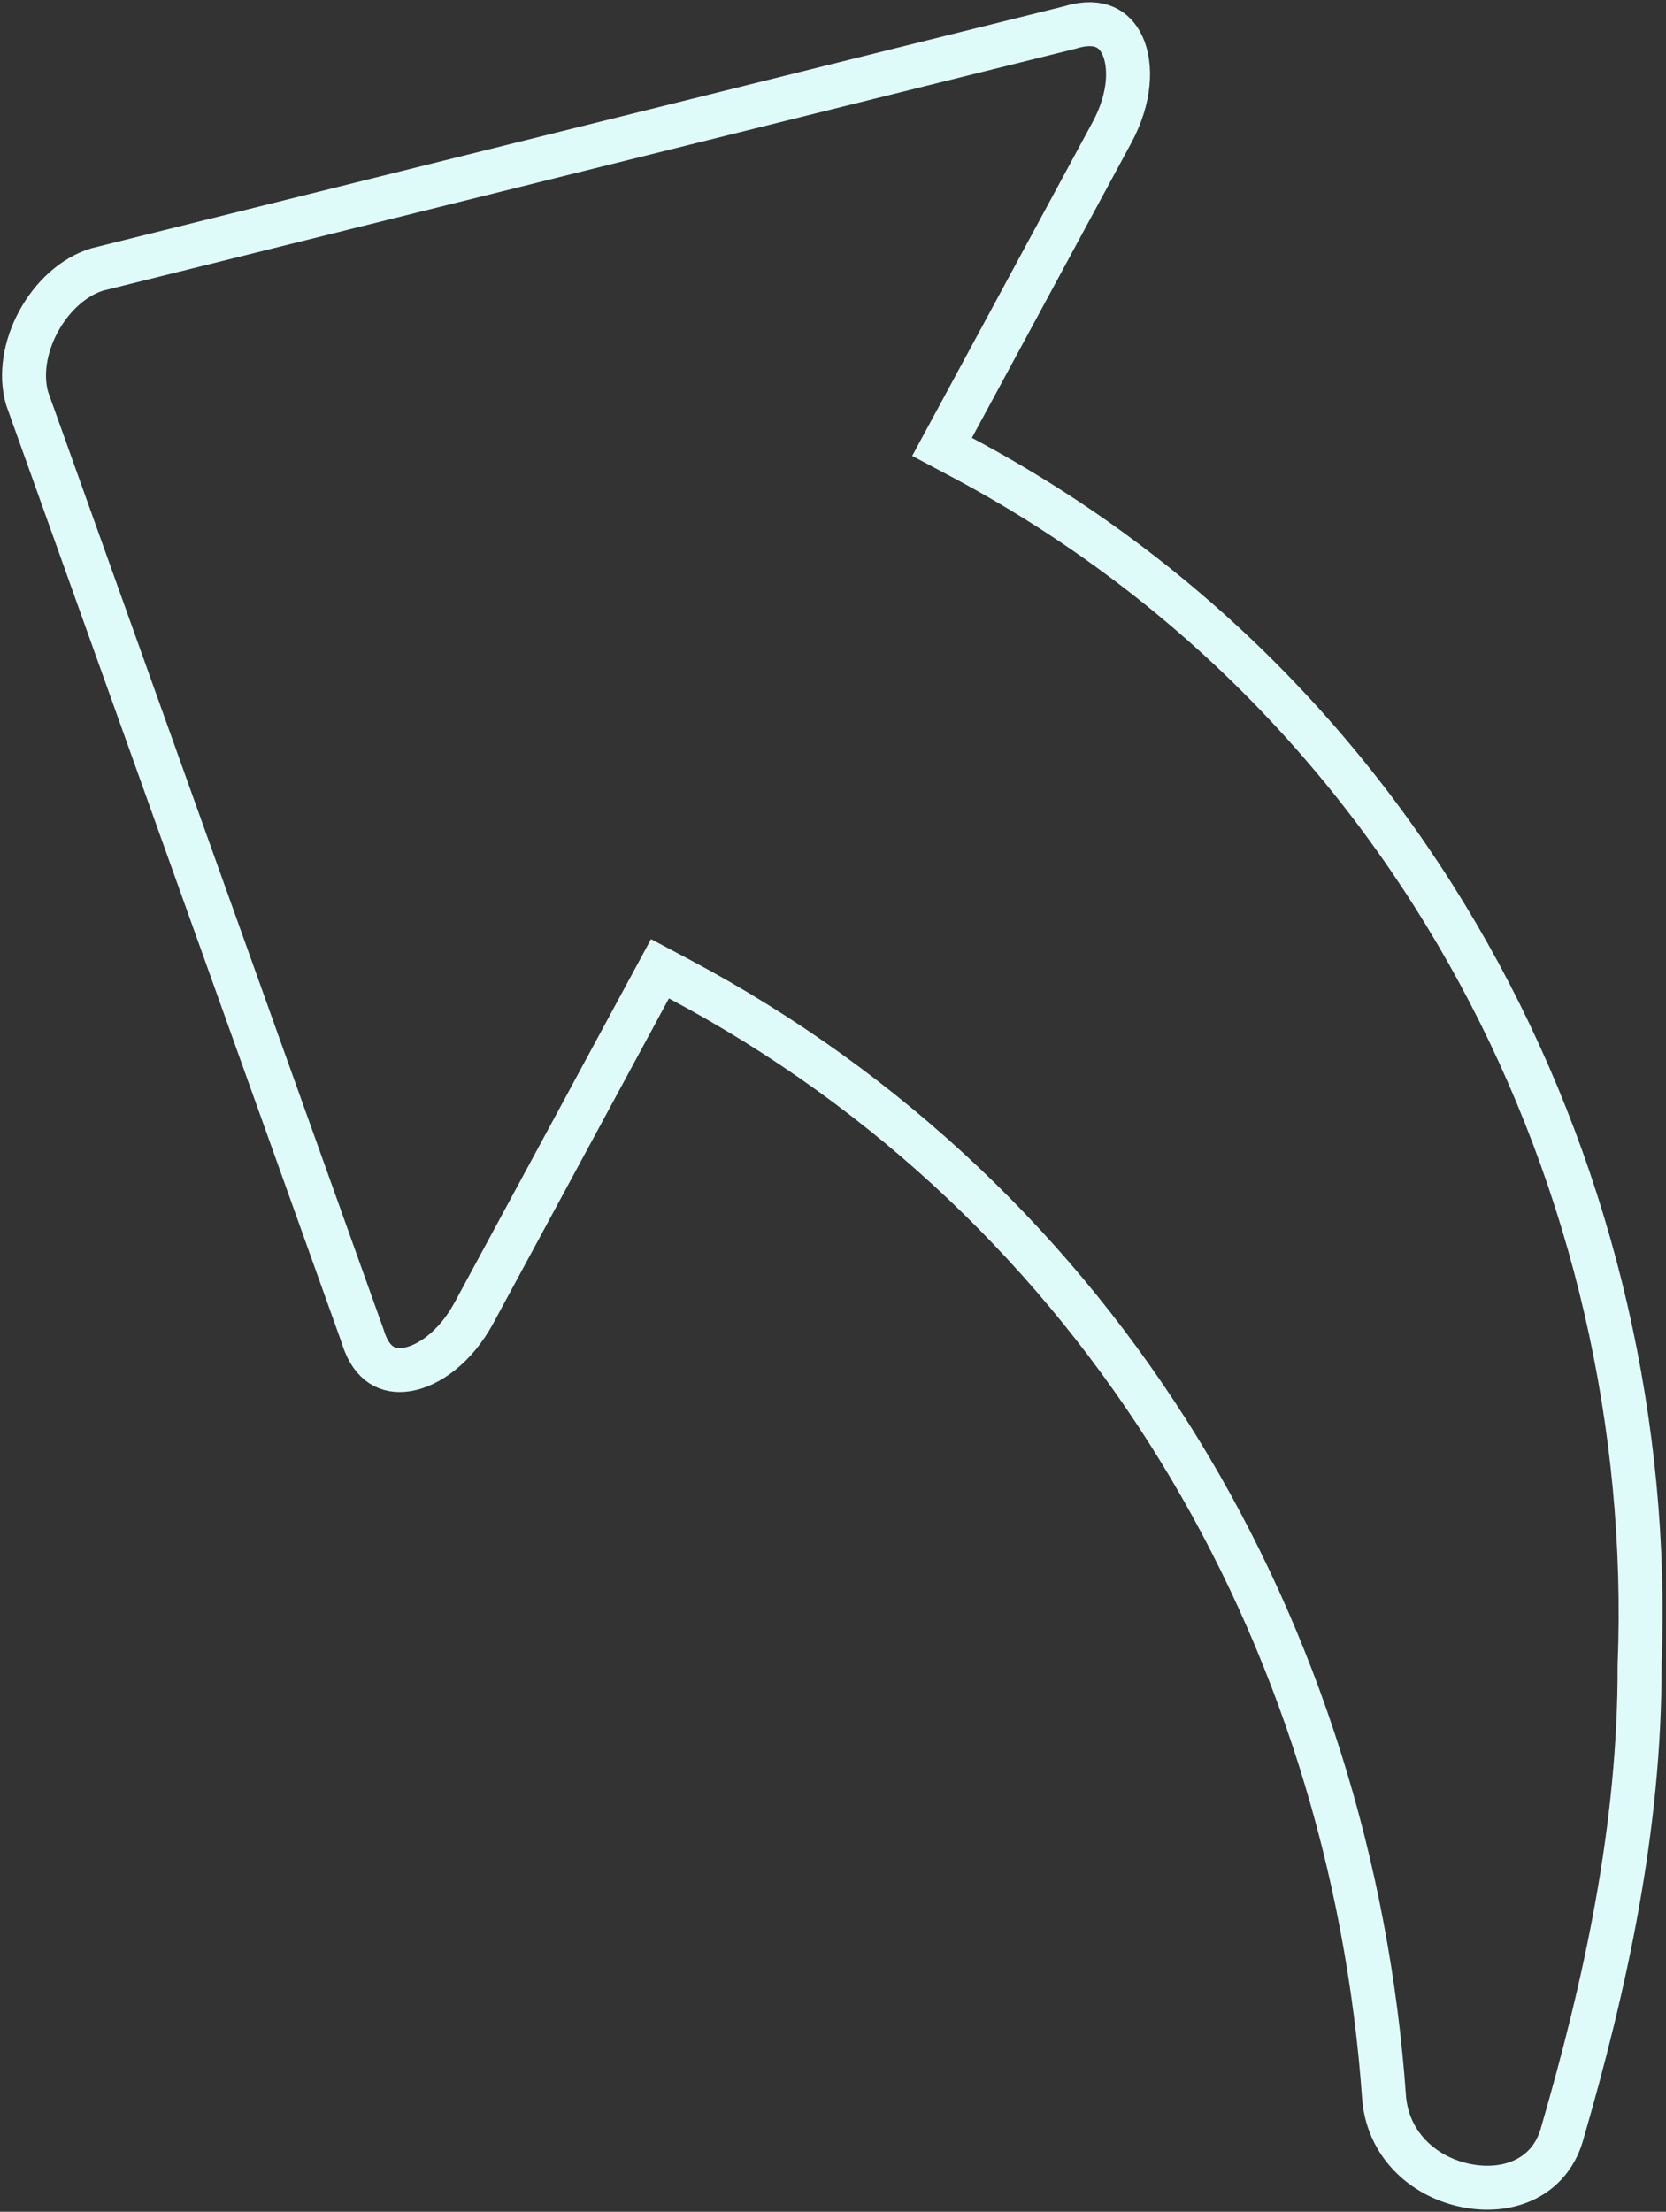<svg width="455" height="604" viewBox="0 0 455 604" fill="none" xmlns="http://www.w3.org/2000/svg">
<rect x="0" y="0" width="455" height="604" fill="#333333" stroke="none"/>
<path d="M292.514 7.418L292.377 7.459L292.238 7.494L26.533 73.589C20.141 75.551 14.265 80.849 10.505 87.805C6.746 94.76 5.549 102.545 7.441 108.909L99.047 364.892L99.095 365.026L99.137 365.162C100.385 369.258 102.302 371.535 104.161 372.738C106.012 373.936 108.35 374.426 111.143 373.976C116.914 373.048 124.306 368.03 129.484 358.45L177.388 269.829L180.241 264.551L185.539 267.366C301.282 328.876 369.11 445.814 378.039 573.254C379.355 586.433 389.597 594.911 401 596.958C412.417 599.008 423.024 594.432 426.443 583.327C438.568 541.654 447.879 498.94 447.792 454.79L447.792 454.668L447.797 454.546C452.872 324.494 387.633 191.309 262.576 124.85L257.278 122.034L260.131 116.756L303.68 36.192C308.858 26.611 308.98 17.73 306.564 12.451C305.395 9.896 303.689 8.237 301.659 7.372C299.618 6.503 296.645 6.18 292.514 7.418Z" stroke="#DFFBF9" stroke-width="12"/>
</svg>
